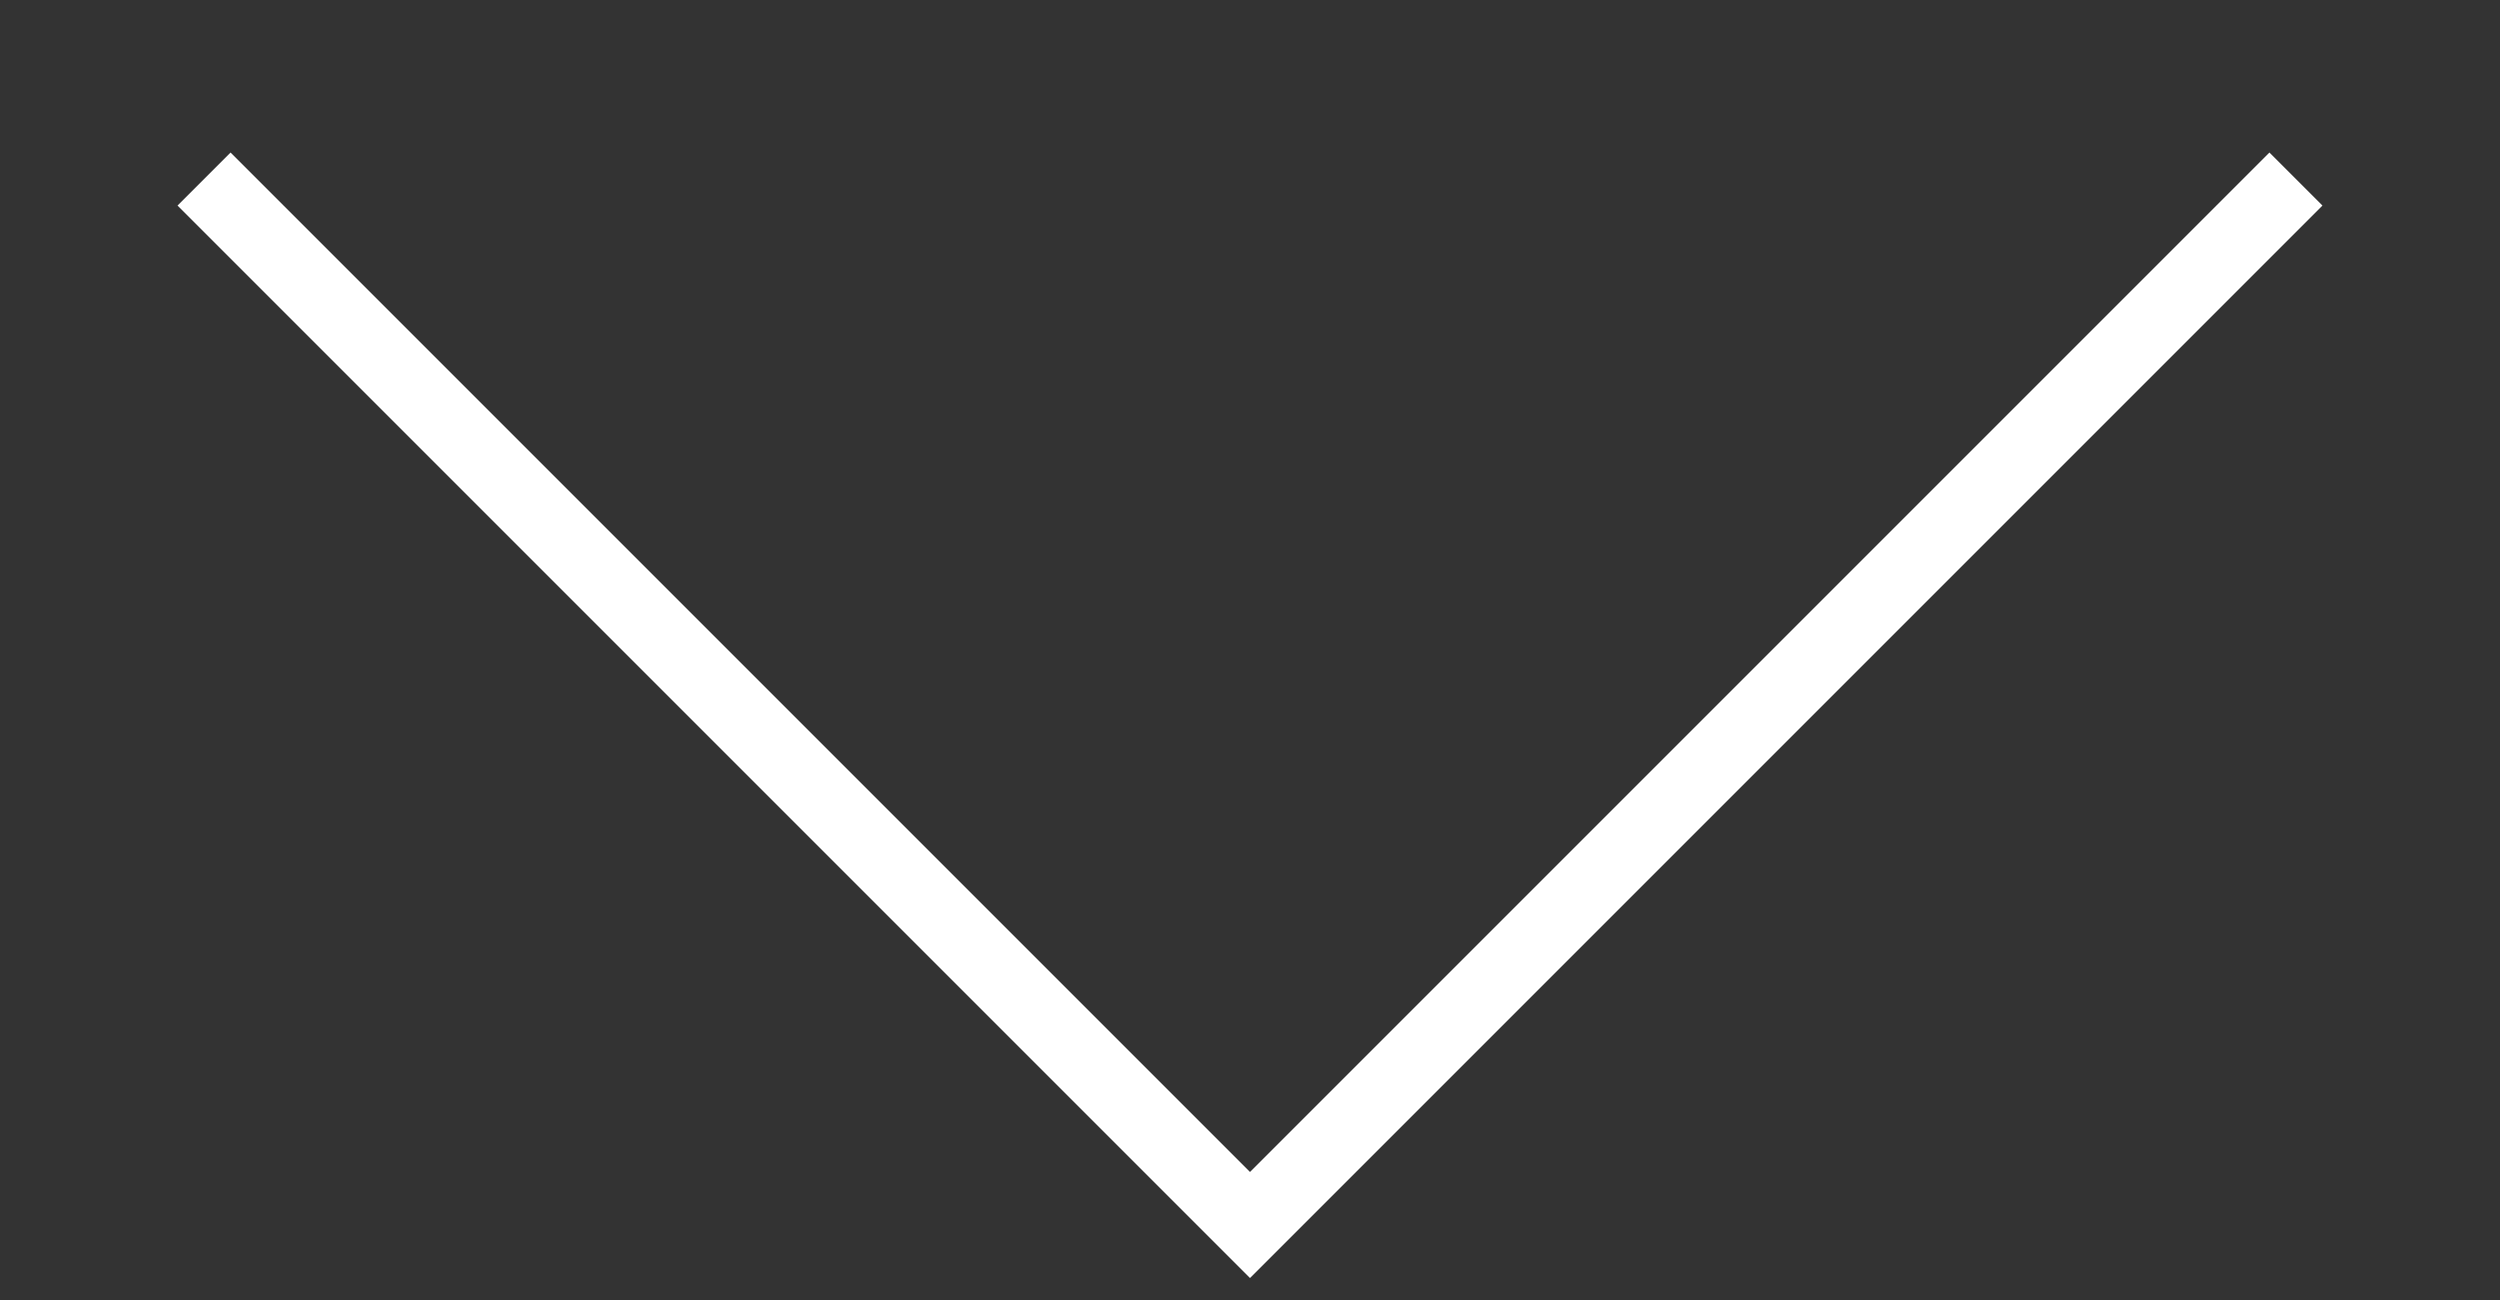 <?xml version="1.0" encoding="utf-8"?>
<!-- Generator: Adobe Illustrator 15.0.0, SVG Export Plug-In . SVG Version: 6.00 Build 0)  -->
<!DOCTYPE svg PUBLIC "-//W3C//DTD SVG 1.1//EN" "http://www.w3.org/Graphics/SVG/1.1/DTD/svg11.dtd">
<svg version="1.1" id="Ebene_1" xmlns="http://www.w3.org/2000/svg" xmlns:xlink="http://www.w3.org/1999/xlink" x="0px" y="0px"
	 width="100px" height="52px" viewBox="0 0 100 52" enable-background="new 0 0 100 52" xml:space="preserve">
<rect x="0" y="0" width="100" height="52" fill="#333333" stroke="none"/>
<polyline fill="none" stroke="#FFFFFF" stroke-width="3" stroke-miterlimit="10" points="91.837,7.162 50,49 8.162,7.162 "/>
</svg>
